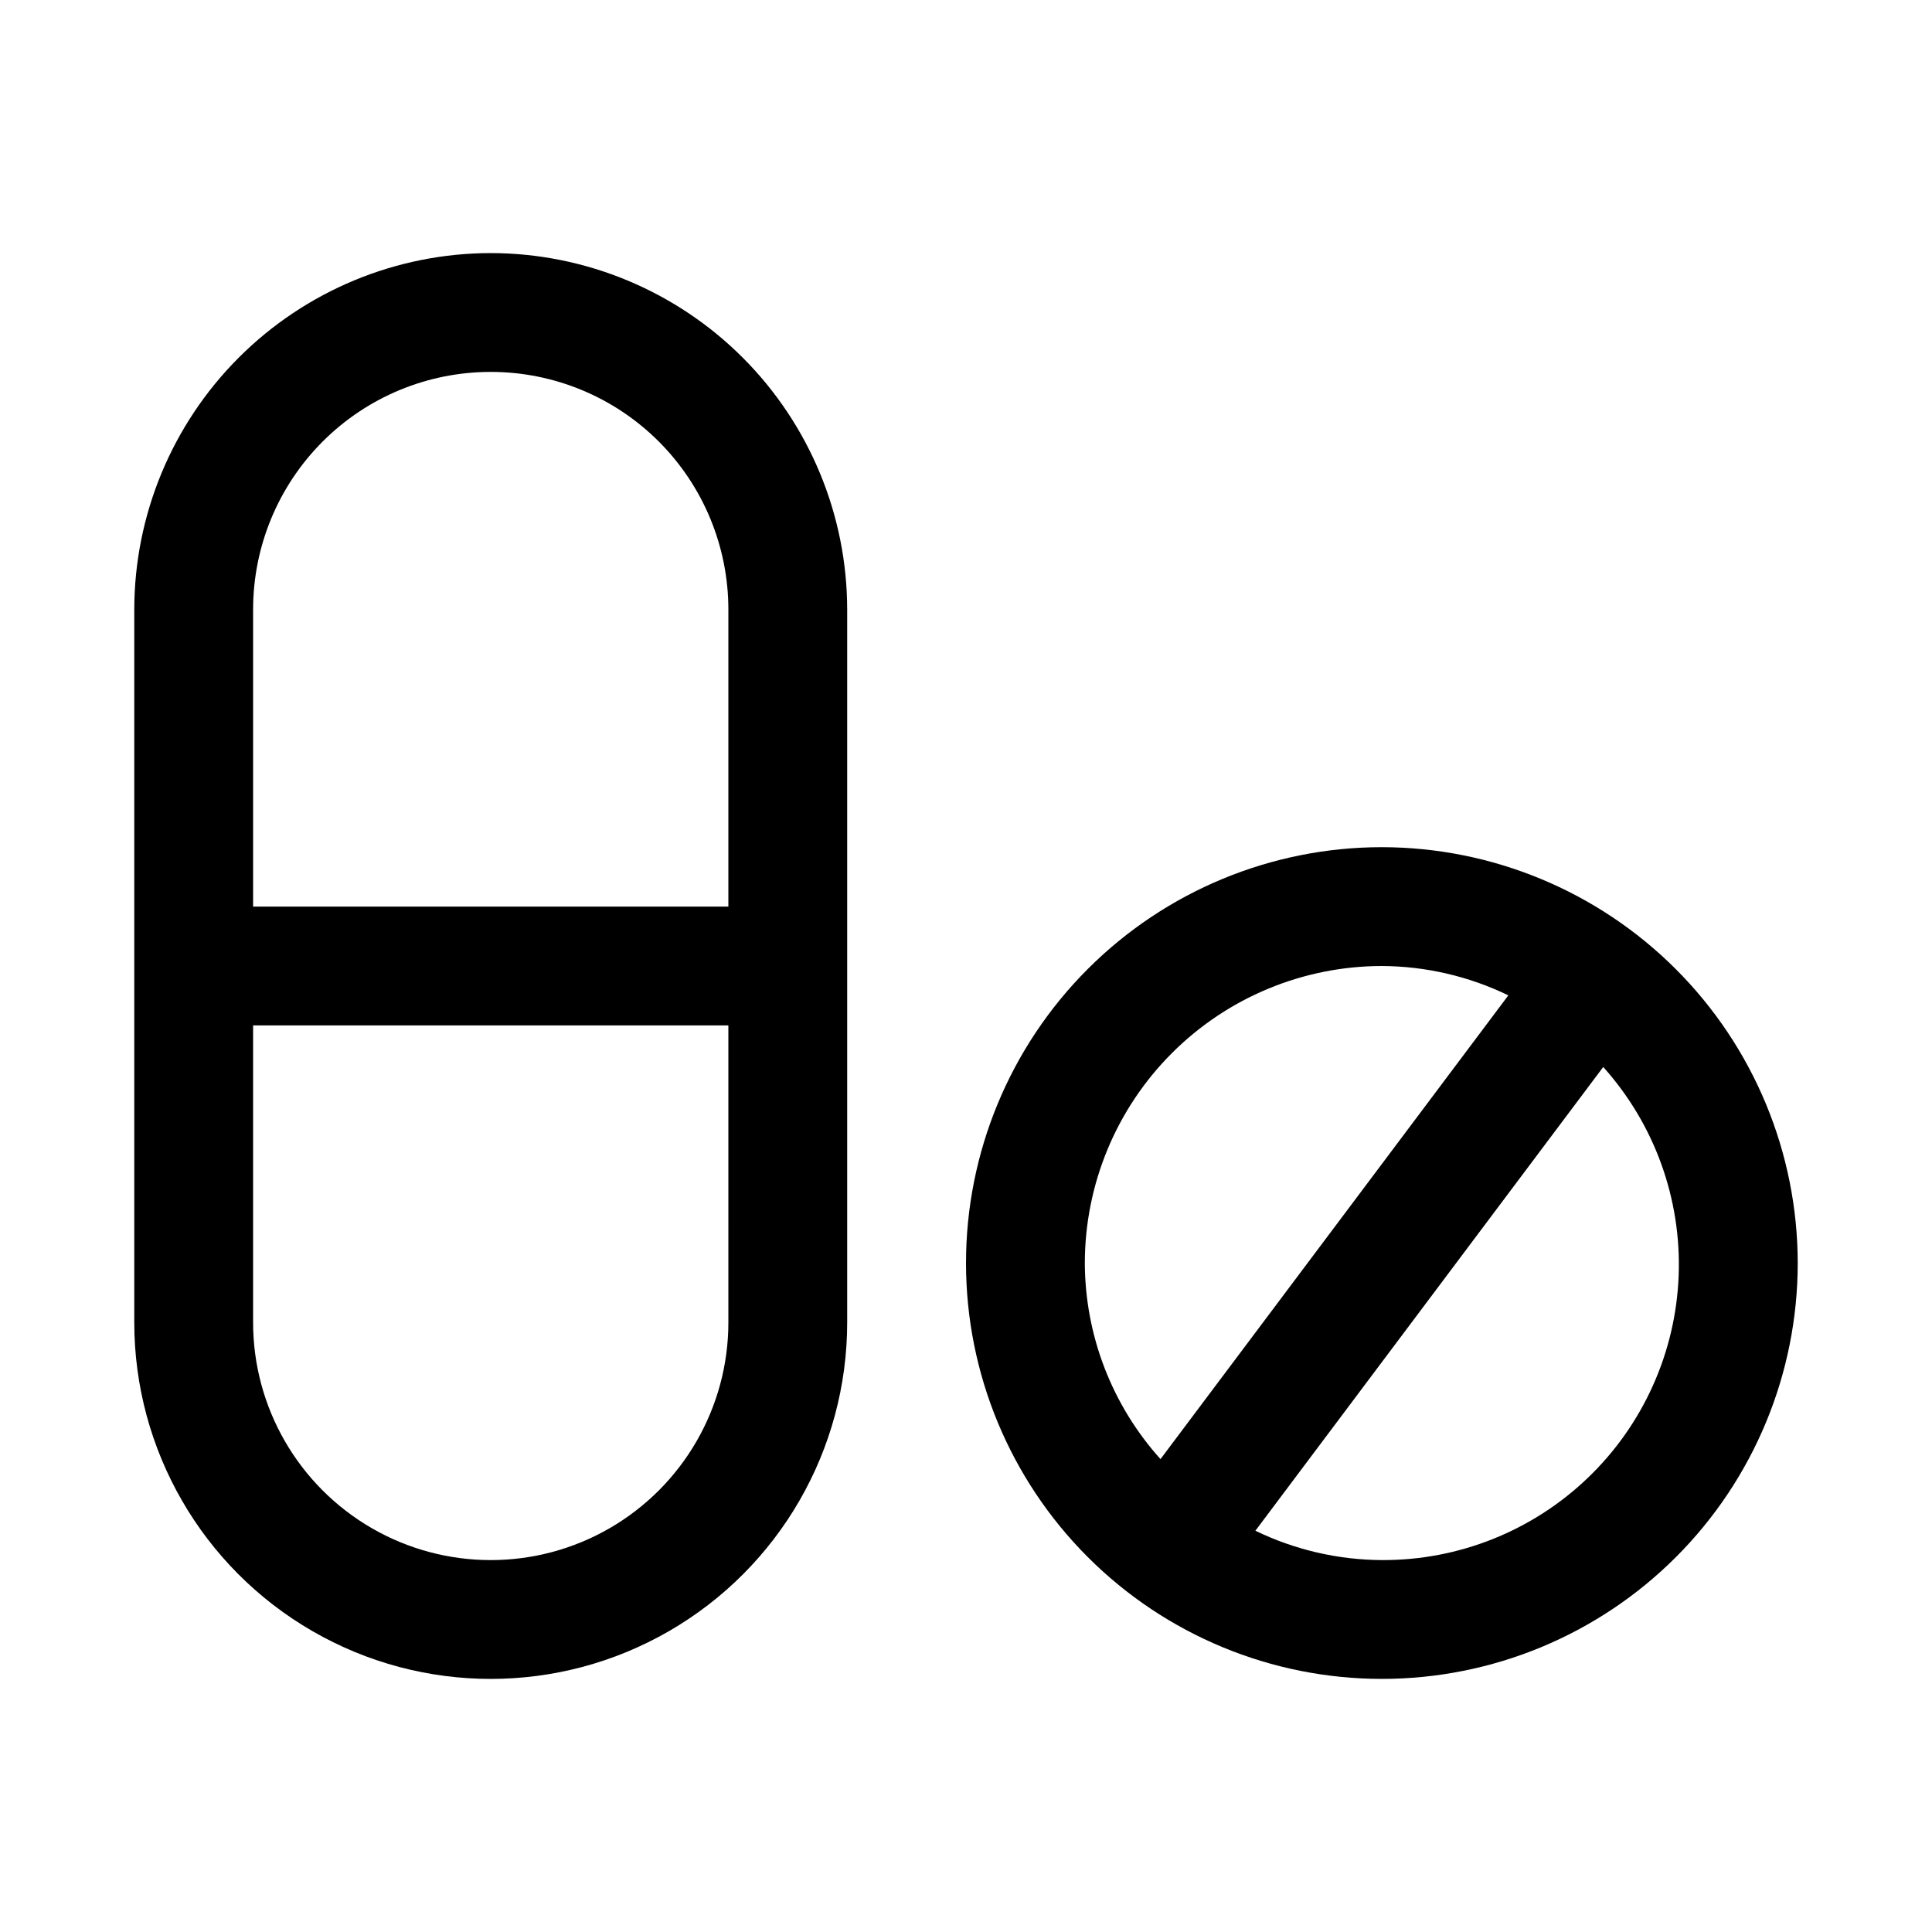 <?xml version="1.0" encoding="UTF-8"?>
<!-- Uploaded to: ICON Repo, www.iconrepo.com, Generator: ICON Repo Mixer Tools -->
<svg fill="#000000" width="800px" height="800px" version="1.1" viewBox="144 144 512 512" xmlns="http://www.w3.org/2000/svg">
 <g>
  <path d="m510.21 368.51c-29.23 0-57.262 11.609-77.93 32.277-20.668 20.668-32.277 48.699-32.277 77.93s11.609 57.262 32.277 77.93c20.668 20.668 48.699 32.277 77.93 32.277s57.262-11.609 77.93-32.277c20.668-20.668 32.277-48.699 32.277-77.93-0.031-29.219-11.652-57.23-32.316-77.891-20.66-20.664-48.672-32.285-77.891-32.316zm-78.719 110.21c0.023-20.871 8.324-40.879 23.082-55.637 14.758-14.758 34.766-23.059 55.637-23.082 11.613 0.055 23.066 2.715 33.52 7.777l-92.184 122.9c-12.844-14.266-19.984-32.762-20.055-51.957zm78.719 78.719c-11.613-0.055-23.066-2.715-33.52-7.777l92.184-122.9c13.582 15.133 20.75 34.949 19.988 55.27-0.762 20.316-9.395 39.543-24.07 53.617-14.676 14.07-34.25 21.887-54.582 21.789z"/>
  <path d="m274.05 211.07c-25.047 0.023-49.059 9.984-66.77 27.695-17.711 17.711-27.672 41.723-27.695 66.77v188.93c0 33.75 18.004 64.938 47.23 81.809 29.23 16.875 65.238 16.875 94.465 0 29.227-16.871 47.234-48.059 47.234-81.809v-188.93c-0.027-25.047-9.988-49.059-27.695-66.77-17.711-17.711-41.723-27.672-66.77-27.695zm0 31.488c16.703 0 32.719 6.633 44.531 18.445 11.809 11.809 18.445 27.828 18.445 44.531v78.719h-125.95v-78.719c0-16.703 6.633-32.723 18.445-44.531 11.809-11.812 27.828-18.445 44.531-18.445zm62.977 251.91v-0.004c0 22.5-12.004 43.293-31.488 54.539-19.484 11.25-43.492 11.25-62.977 0-19.484-11.246-31.488-32.039-31.488-54.539v-78.719h125.95z"/>
 </g>
</svg>